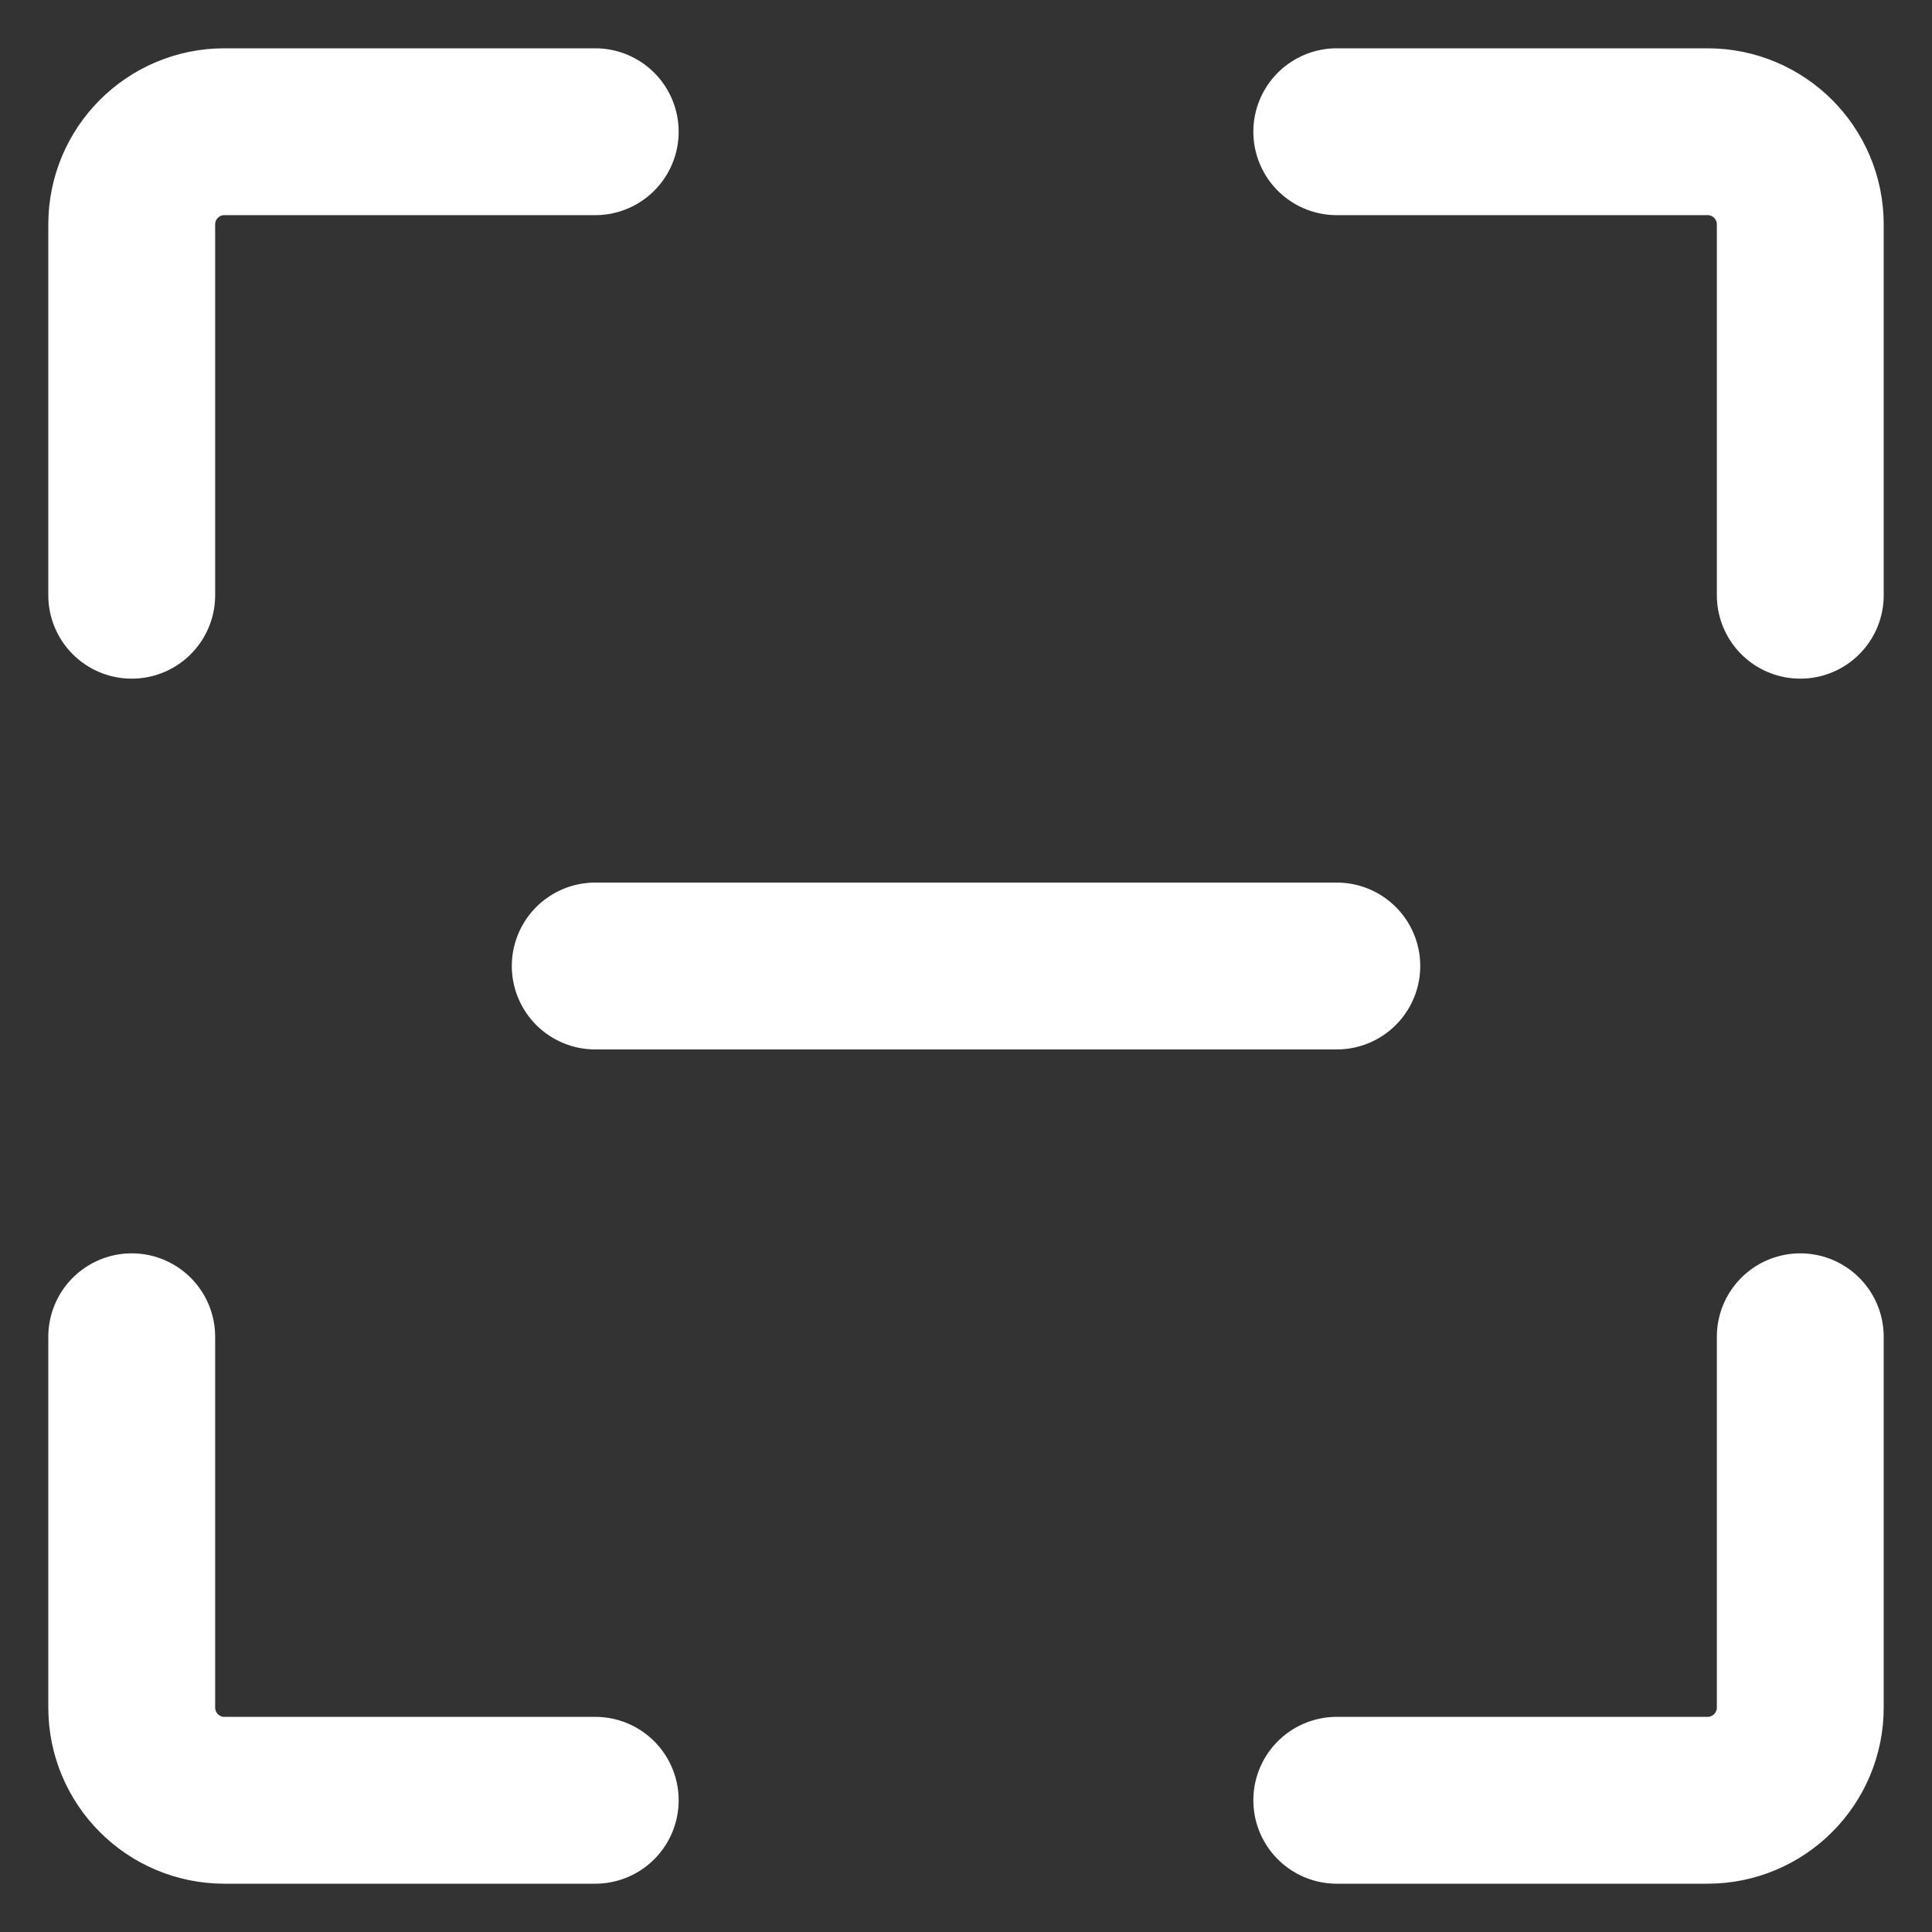<?xml version="1.0" encoding="UTF-8"?><svg version="1.1" width="44px" height="44px" viewBox="0 0 44.0 44.0" xmlns="http://www.w3.org/2000/svg" xmlns:xlink="http://www.w3.org/1999/xlink"><rect x="0" y="0" width="44.0" height="44.0" fill="#333333" stroke="none"/><defs><clipPath id="i0"><path d="M2248,0 L2248,2863 L0,2863 L0,0 L2248,0 Z"></path></clipPath></defs><g transform="translate(-125.0 -1284.0)"><g clip-path="url(#i0)"><g transform="translate(125.0 1284.0)"><g transform="translate(3.0 3.0)"><path d="M10.556,0 L2.111,0 C0.945,0 0,0.945 0,2.111 L0,10.556" stroke="#FFFFFF" stroke-width="3.8" fill="none" stroke-linecap="round" stroke-linejoin="round"></path><g transform="translate(0.0 27.444)"><path d="M10.556,10.556 L2.111,10.556 C0.945,10.556 0,9.61 0,8.444 L0,0" stroke="#FFFFFF" stroke-width="3.8" fill="none" stroke-linecap="round" stroke-linejoin="round"></path></g><g transform="translate(27.444 27.444)"><path d="M0,10.556 L8.444,10.556 C9.61,10.556 10.556,9.61 10.556,8.444 L10.556,0" stroke="#FFFFFF" stroke-width="3.8" fill="none" stroke-linecap="round" stroke-linejoin="round"></path></g><g transform="translate(27.444 0.0)"><path d="M0,0 L8.444,0 C9.61,0 10.556,0.945 10.556,2.111 L10.556,10.556" stroke="#FFFFFF" stroke-width="3.8" fill="none" stroke-linecap="round" stroke-linejoin="round"></path></g><g transform="translate(10.556 18.472)"><path d="M16.889,0.528 L0,0.528" stroke="#FFFFFF" stroke-width="3.8" fill="none" stroke-linecap="round" stroke-linejoin="round"></path></g></g></g></g></g></svg>